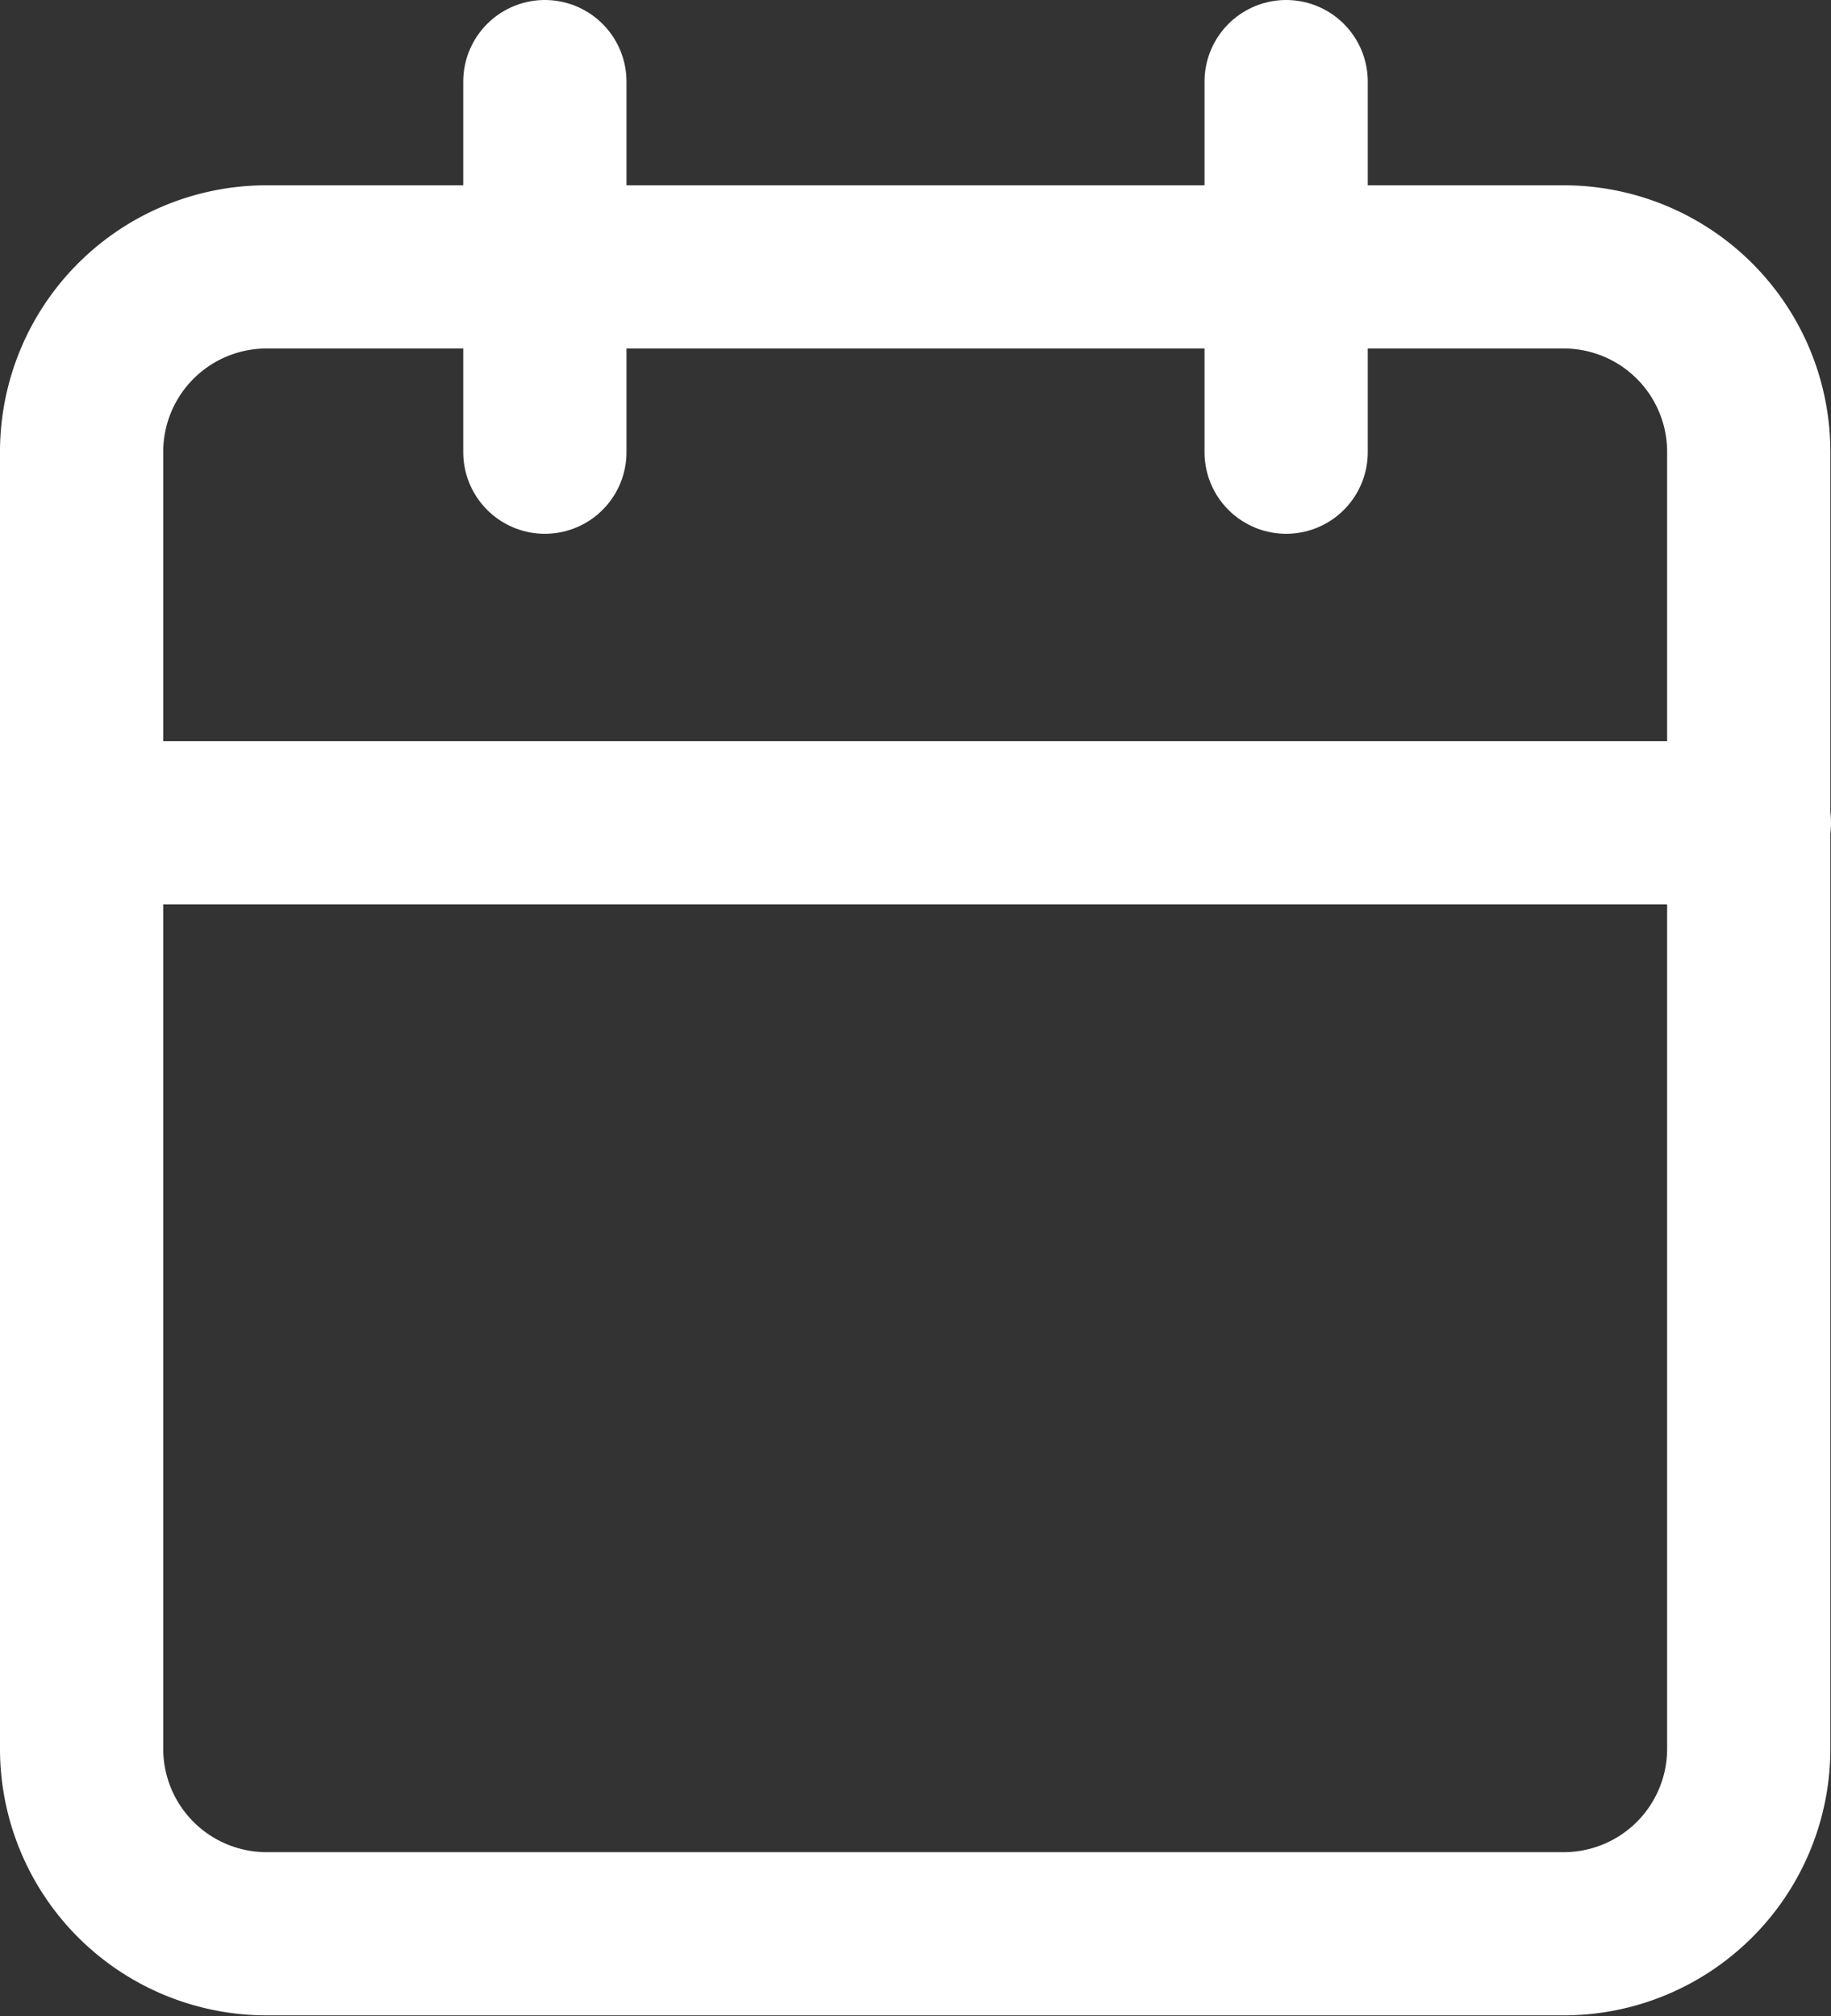<svg xmlns="http://www.w3.org/2000/svg" width="16.826" height="18.529" viewBox="0 0 16.826 18.529"><rect x="0" y="0" width="16.826" height="18.529" fill="#333333" stroke="none"/><defs><style>.a{fill:none;stroke:#fff;stroke-linecap:round;stroke-linejoin:round;stroke-width:1.5px;}</style></defs><g transform="translate(0.75 0.75)"><path class="a" d="M6.2,6h11.92a1.7,1.7,0,0,1,1.7,1.7v11.92a1.7,1.7,0,0,1-1.7,1.7H6.2a1.7,1.7,0,0,1-1.7-1.7V7.7A1.7,1.7,0,0,1,6.2,6Z" transform="translate(-4.5 -4.297)"/><path class="a" d="M24,3V6.406" transform="translate(-12.931 -3)"/><path class="a" d="M12,3V6.406" transform="translate(-7.743 -3)"/><path class="a" d="M4.5,15H19.826" transform="translate(-4.5 -8.188)"/></g></svg>